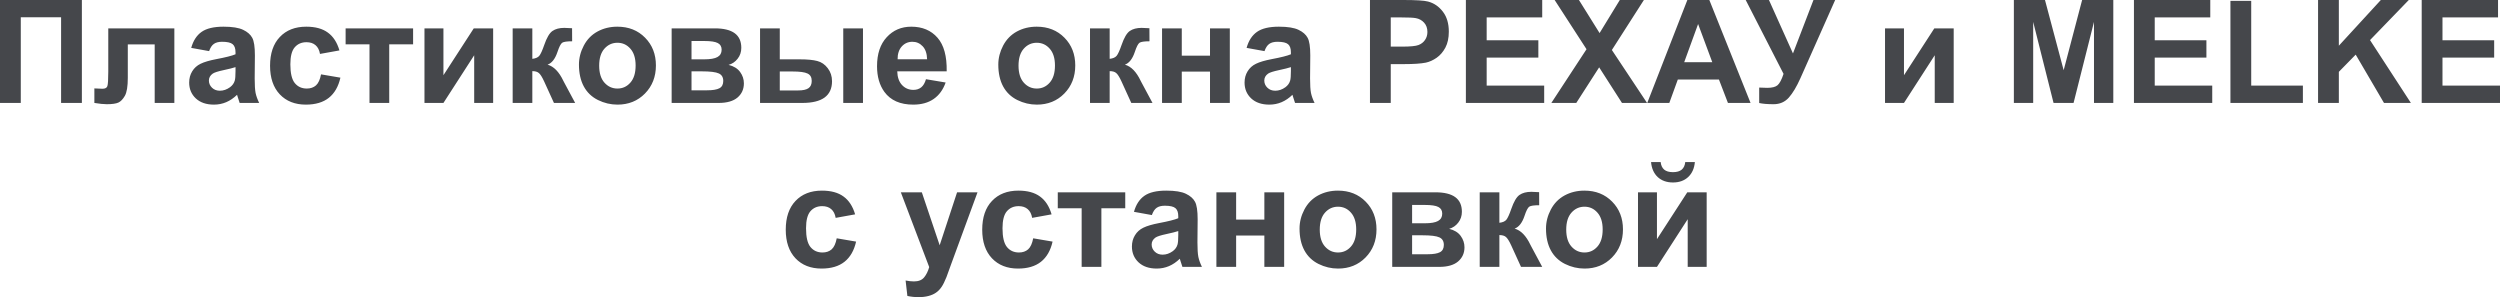 <?xml version="1.0" encoding="UTF-8"?> <svg xmlns="http://www.w3.org/2000/svg" viewBox="0 0 869.215 103.313" fill="none"><path d="M0 0H28.467V35.791H21.24V6.006H7.227V35.791H0V0ZM37.646 9.863H60.62V35.791H53.784V15.43H44.434V27.075C44.434 30.038 44.092 32.121 43.408 33.325C42.725 34.513 41.968 35.295 41.138 35.669C40.308 36.043 38.973 36.231 37.134 36.231C36.043 36.231 34.603 36.084 32.812 35.791V30.737C32.959 30.737 33.341 30.754 33.96 30.786C34.676 30.835 35.23 30.859 35.62 30.859C36.548 30.859 37.117 30.558 37.329 29.956C37.541 29.338 37.646 27.637 37.646 24.854V9.863ZM72.705 17.773L66.48 16.65C67.179 14.144 68.384 12.288 70.093 11.084C71.802 9.88 74.341 9.277 77.71 9.277C80.77 9.277 83.048 9.644 84.546 10.376C86.043 11.092 87.093 12.012 87.695 13.135C88.314 14.242 88.623 16.284 88.623 19.263L88.55 27.27C88.55 29.549 88.656 31.234 88.867 32.324C89.095 33.398 89.51 34.554 90.112 35.791H83.325C83.146 35.335 82.926 34.66 82.666 33.765C82.552 33.358 82.471 33.089 82.422 32.959C81.25 34.098 79.997 34.953 78.662 35.523C77.327 36.092 75.903 36.377 74.39 36.377C71.72 36.377 69.613 35.653 68.066 34.204C66.537 32.755 65.772 30.924 65.772 28.711C65.772 27.246 66.121 25.944 66.821 24.805C67.521 23.649 68.498 22.77 69.751 22.168C71.021 21.549 72.843 21.012 75.22 20.557C78.426 19.954 80.648 19.393 81.885 18.872V18.188C81.885 16.87 81.559 15.934 80.908 15.381C80.257 14.811 79.028 14.526 77.222 14.526C76.001 14.526 75.049 14.771 74.365 15.259C73.682 15.731 73.128 16.569 72.705 17.773ZM81.885 23.34C81.006 23.633 79.614 23.983 77.71 24.39C75.806 24.797 74.56 25.195 73.975 25.586C73.08 26.221 72.632 27.026 72.632 28.003C72.632 28.963 72.99 29.793 73.706 30.493C74.422 31.193 75.334 31.543 76.44 31.543C77.677 31.543 78.857 31.136 79.981 30.322C80.81 29.704 81.356 28.947 81.616 28.052C81.795 27.466 81.885 26.351 81.885 24.707V23.34ZM118.017 17.529L111.255 18.75C111.027 17.399 110.506 16.382 109.692 15.698C108.895 15.015 107.853 14.673 106.567 14.673C104.859 14.673 103.491 15.267 102.466 16.455C101.457 17.627 100.952 19.596 100.952 22.363C100.952 25.439 101.465 27.612 102.49 28.882C103.532 30.151 104.924 30.786 106.665 30.786C107.967 30.786 109.033 30.42 109.863 29.688C110.693 28.939 111.279 27.661 111.621 25.854L118.359 27.002C117.659 30.094 116.317 32.43 114.331 34.009C112.345 35.588 109.684 36.377 106.348 36.377C102.555 36.377 99.528 35.181 97.266 32.788C95.019 30.396 93.896 27.083 93.896 22.852C93.896 18.571 95.028 15.243 97.29 12.866C99.552 10.474 102.612 9.277 106.47 9.277C109.627 9.277 112.134 9.961 113.989 11.328C115.861 12.679 117.204 14.746 118.017 17.529ZM120.166 9.863H143.628V15.405H135.327V35.791H128.467V15.405H120.166V9.863ZM147.583 9.863H154.175V26.147L164.722 9.863H171.46V35.791H164.868V19.214L154.175 35.791H147.583V9.863ZM178.247 9.863H185.083V20.459C186.222 20.329 187.028 19.979 187.5 19.409C187.972 18.84 188.542 17.594 189.209 15.674C190.088 13.118 191.048 11.483 192.09 10.767C193.131 10.05 194.499 9.692 196.191 9.692C196.712 9.692 197.616 9.733 198.901 9.814L198.926 14.355C197.119 14.355 195.964 14.526 195.459 14.868C194.954 15.226 194.409 16.292 193.823 18.066C193.026 20.459 191.878 21.932 190.381 22.485C192.545 23.088 194.377 24.967 195.874 28.125C195.955 28.288 196.045 28.459 196.143 28.638L199.976 35.791H192.602L189.185 28.296C188.485 26.782 187.874 25.814 187.353 25.391C186.849 24.951 186.092 24.731 185.083 24.731V35.791H178.247V9.863ZM201.294 22.461C201.294 20.182 201.856 17.977 202.979 15.845C204.101 13.713 205.688 12.085 207.739 10.962C209.806 9.839 212.109 9.277 214.648 9.277C218.571 9.277 221.786 10.555 224.292 13.11C226.799 15.649 228.052 18.864 228.052 22.754C228.052 26.676 226.782 29.932 224.243 32.519C221.72 35.091 218.538 36.377 214.697 36.377C212.321 36.377 210.051 35.84 207.886 34.766C205.737 33.691 204.101 32.121 202.979 30.054C201.856 27.97 201.294 25.439 201.294 22.461ZM208.325 22.827C208.325 25.399 208.936 27.368 210.156 28.735C211.377 30.103 212.882 30.786 214.673 30.786C216.463 30.786 217.961 30.103 219.165 28.735C220.386 27.368 220.996 25.382 220.996 22.778C220.996 20.239 220.386 18.286 219.165 16.919C217.961 15.552 216.463 14.868 214.673 14.868C212.882 14.868 211.377 15.552 210.156 16.919C208.936 18.286 208.325 20.256 208.325 22.827ZM233.521 9.863H248.535C251.612 9.863 253.915 10.425 255.445 11.548C256.975 12.671 257.74 14.364 257.74 16.626C257.74 18.075 257.317 19.336 256.47 20.41C255.64 21.484 254.59 22.201 253.32 22.559C255.11 22.998 256.445 23.82 257.325 25.024C258.202 26.229 258.642 27.547 258.642 28.98C258.642 30.998 257.902 32.642 256.422 33.911C254.94 35.164 252.75 35.791 249.853 35.791H233.521V9.863ZM240.43 20.63H244.849C246.981 20.63 248.519 20.361 249.463 19.824C250.422 19.287 250.902 18.441 250.902 17.285C250.902 16.195 250.455 15.422 249.561 14.966C248.682 14.494 247.111 14.258 244.849 14.258H240.43V20.63ZM240.43 31.396H245.85C247.803 31.396 249.227 31.16 250.122 30.689C251.017 30.217 251.465 29.37 251.465 28.149C251.465 26.88 250.952 26.009 249.927 25.537C248.901 25.049 246.908 24.805 243.945 24.805H240.43V31.396ZM264.257 9.863H271.119V20.63H278.004C280.704 20.63 282.764 20.825 284.179 21.216C285.611 21.59 286.816 22.42 287.793 23.706C288.786 24.992 289.283 26.505 289.283 28.247C289.283 30.754 288.421 32.642 286.693 33.911C284.968 35.164 282.381 35.791 278.931 35.791H264.257V9.863ZM271.119 31.445H277.491C279.151 31.445 280.354 31.185 281.104 30.664C281.851 30.143 282.226 29.297 282.226 28.125C282.226 26.872 281.739 26.017 280.761 25.561C279.801 25.089 278.069 24.854 275.561 24.854H271.119V31.445ZM293.188 9.863H300.048V35.791H293.188V9.863ZM321.949 27.539L328.784 28.687C327.904 31.193 326.514 33.105 324.609 34.424C322.722 35.726 320.352 36.377 317.505 36.377C312.997 36.377 309.66 34.904 307.495 31.958C305.785 29.598 304.933 26.619 304.933 23.022C304.933 18.726 306.055 15.365 308.3 12.939C310.547 10.498 313.387 9.277 316.822 9.277C320.68 9.277 323.722 10.555 325.952 13.11C328.182 15.649 329.249 19.548 329.149 24.805H311.962C312.012 26.839 312.565 28.426 313.622 29.566C314.68 30.689 316 31.25 317.577 31.25C318.652 31.25 319.555 30.957 320.287 30.371C321.02 29.785 321.574 28.841 321.949 27.539ZM322.339 20.605C322.289 18.62 321.777 17.114 320.802 16.089C319.825 15.047 318.637 14.526 317.237 14.526C315.74 14.526 314.502 15.072 313.525 16.162C312.55 17.253 312.07 18.734 312.085 20.605H322.339ZM347.096 22.461C347.096 20.182 347.656 17.977 348.778 15.845C349.903 13.713 351.488 12.085 353.541 10.962C355.608 9.839 357.911 9.277 360.45 9.277C364.373 9.277 367.585 10.555 370.093 13.11C372.6 15.649 373.852 18.864 373.852 22.754C373.852 26.676 372.582 29.932 370.045 32.519C367.52 35.091 364.34 36.377 360.498 36.377C358.121 36.377 355.851 35.84 353.686 34.766C351.538 33.691 349.903 32.121 348.778 30.054C347.656 27.97 347.096 25.439 347.096 22.461ZM354.126 22.827C354.126 25.399 354.736 27.368 355.958 28.735C357.178 30.103 358.683 30.786 360.473 30.786C362.263 30.786 363.76 30.103 364.965 28.735C366.188 27.368 366.798 25.382 366.798 22.778C366.798 20.239 366.188 18.286 364.965 16.919C363.76 15.552 362.263 14.868 360.473 14.868C358.683 14.868 357.178 15.552 355.958 16.919C354.736 18.286 354.126 20.256 354.126 22.827ZM378.98 9.863H385.814V20.459C386.954 20.329 387.759 19.979 388.232 19.409C388.704 18.84 389.274 17.594 389.942 15.674C390.819 13.118 391.782 11.483 392.822 10.767C393.864 10.05 395.232 9.692 396.924 9.692C397.444 9.692 398.349 9.733 399.634 9.814L399.659 14.355C397.851 14.355 396.696 14.526 396.191 14.868C395.686 15.226 395.142 16.292 394.557 18.066C393.759 20.459 392.612 21.932 391.114 22.485C393.279 23.088 395.109 24.967 396.606 28.125C396.689 28.288 396.776 28.459 396.874 28.638L400.709 35.791H393.334L389.917 28.296C389.217 26.782 388.607 25.814 388.087 25.391C387.582 24.951 386.824 24.731 385.814 24.731V35.791H378.98V9.863ZM404.029 9.863H410.888V19.36H420.703V9.863H427.588V35.791H420.703V24.902H410.888V35.791H404.029V9.863ZM439.647 17.773L433.422 16.65C434.122 14.144 435.327 12.288 437.037 11.084C438.745 9.88 441.285 9.277 444.655 9.277C447.714 9.277 449.992 9.644 451.489 10.376C452.987 11.092 454.037 12.012 454.639 13.135C455.257 14.242 455.567 16.284 455.567 19.263L455.494 27.27C455.494 29.549 455.599 31.234 455.812 32.324C456.039 33.398 456.454 34.554 457.057 35.791H450.269C450.089 35.335 449.869 34.66 449.609 33.765C449.494 33.358 449.414 33.089 449.364 32.959C448.194 34.098 446.939 34.953 445.604 35.523C444.272 36.092 442.847 36.377 441.332 36.377C438.665 36.377 436.555 35.653 435.01 34.204C433.48 32.755 432.715 30.924 432.715 28.711C432.715 27.246 433.065 25.944 433.765 24.805C434.465 23.649 435.44 22.77 436.695 22.168C437.965 21.549 439.787 21.012 442.162 20.557C445.369 19.954 447.592 19.393 448.829 18.872V18.188C448.829 16.87 448.502 15.934 447.852 15.381C447.199 14.811 445.972 14.526 444.165 14.526C442.945 14.526 441.992 14.771 441.31 15.259C440.625 15.731 440.072 16.569 439.647 17.773ZM448.829 23.34C447.949 23.633 446.557 23.983 444.655 24.39C442.75 24.797 441.505 25.195 440.917 25.586C440.022 26.221 439.575 27.026 439.575 28.003C439.575 28.963 439.932 29.793 440.65 30.493C441.365 31.193 442.277 31.543 443.385 31.543C444.622 31.543 445.802 31.136 446.924 30.322C447.754 29.704 448.299 28.947 448.559 28.052C448.739 27.466 448.829 26.351 448.829 24.707V23.34ZM476.318 35.791V0H487.915C492.31 0 495.175 0.179 496.51 0.537C498.56 1.074 500.277 2.246 501.66 4.053C503.045 5.843 503.735 8.162 503.735 11.011C503.735 13.208 503.337 15.055 502.54 16.553C501.742 18.05 500.725 19.23 499.487 20.093C498.267 20.939 497.022 21.501 495.752 21.777C494.028 22.119 491.528 22.29 488.258 22.29H483.545V35.791H476.318ZM483.545 6.055V16.211H487.5C490.348 16.211 492.253 16.024 493.213 15.649C494.173 15.275 494.922 14.689 495.46 13.892C496.012 13.094 496.29 12.166 496.29 11.108C496.29 9.806 495.907 8.732 495.142 7.886C494.378 7.039 493.408 6.51 492.235 6.299C491.373 6.136 489.64 6.055 487.035 6.055H483.545ZM509.667 35.791V0H536.206V6.055H516.894V13.989H534.863V20.02H516.894V29.761H536.891V35.791H509.667ZM539.381 35.791L551.61 17.114L540.528 0H548.975L556.153 11.499L563.185 0H571.557L560.425 17.383L572.657 35.791H563.94L556.005 23.413L548.048 35.791H539.381ZM608.643 35.791H600.781L597.656 27.661H583.349L580.397 35.791H572.729L586.669 0H594.311L608.643 35.791ZM595.336 21.631L590.406 8.35L585.571 21.631H595.336ZM606.958 0H615.04L623.39 18.579L630.517 0H638.062L625.977 27.197C624.657 30.143 623.315 32.389 621.947 33.936C620.58 35.466 618.815 36.231 616.65 36.231C614.518 36.231 612.85 36.092 611.645 35.816V30.444C612.67 30.51 613.598 30.542 614.428 30.542C616.105 30.542 617.303 30.241 618.018 29.639C618.75 29.02 619.45 27.702 620.117 25.684L606.958 0ZM655.396 9.863H661.988V26.147L672.535 9.863H679.273V35.791H672.68V19.214L661.988 35.791H655.396V9.863ZM700.194 35.791V0H711.011L717.506 24.414L723.926 0H734.765V35.791H728.051V7.617L720.948 35.791H713.989L706.909 7.617V35.791H700.194ZM741.942 35.791V0H768.481V6.055H749.17V13.989H767.139V20.02H749.17V29.761H769.164V35.791H741.942ZM775.489 35.791V0.293H782.716V29.761H800.683V35.791H775.489ZM805.957 35.791V0H813.185V15.894L827.784 0H837.501L824.024 13.94L838.234 35.791H828.881L819.042 18.994L813.185 24.976V35.791H805.957ZM841.991 35.791V0H868.53V6.055H849.218V13.989H867.187V20.02H849.218V29.761H869.215V35.791H841.991ZM297.315 74.529L290.551 75.75C290.323 74.399 289.803 73.382 288.988 72.698C288.191 72.015 287.151 71.673 285.863 71.673C284.156 71.673 282.789 72.267 281.764 73.455C280.754 74.627 280.249 76.596 280.249 79.363C280.249 82.439 280.761 84.612 281.786 85.882C282.829 87.151 284.221 87.786 285.961 87.786C287.263 87.786 288.331 87.42 289.161 86.687C289.991 85.939 290.576 84.661 290.918 82.854L297.655 84.002C296.955 87.094 295.613 89.43 293.628 91.009C291.643 92.588 288.981 93.377 285.643 93.377C281.851 93.377 278.824 92.181 276.561 89.788C274.316 87.395 273.194 84.083 273.194 79.852C273.194 75.571 274.324 72.243 276.586 69.866C278.849 67.474 281.909 66.277 285.766 66.277C288.923 66.277 291.431 66.961 293.286 68.328C295.158 69.679 296.501 71.746 297.315 74.529ZM313.207 66.863H320.507L326.709 85.272L332.764 66.863H339.869L330.714 91.815L329.077 96.331C328.474 97.845 327.897 99 327.344 99.798C326.807 100.595 326.179 101.238 325.464 101.727C324.764 102.231 323.894 102.622 322.852 102.898C321.827 103.175 320.662 103.314 319.36 103.314C318.042 103.314 316.747 103.175 315.48 102.898L314.867 97.527C315.942 97.739 316.91 97.845 317.775 97.845C319.37 97.845 320.55 97.373 321.315 96.429C322.079 95.501 322.664 94.313 323.072 92.864L313.207 66.863ZM365.625 74.529L358.863 75.75C358.635 74.399 358.113 73.382 357.301 72.698C356.503 72.015 355.461 71.673 354.176 71.673C352.466 71.673 351.098 72.267 350.073 73.455C349.063 74.627 348.558 76.596 348.558 79.363C348.558 82.439 349.073 84.612 350.098 85.882C351.138 87.151 352.531 87.786 354.273 87.786C355.576 87.786 356.641 87.42 357.471 86.687C358.301 85.939 358.885 84.661 359.228 82.854L365.968 84.002C365.268 87.094 363.925 89.43 361.938 91.009C359.953 92.588 357.291 93.377 353.956 93.377C350.163 93.377 347.136 92.181 344.874 89.788C342.626 87.395 341.504 84.083 341.504 79.852C341.504 75.571 342.636 72.243 344.899 69.866C347.161 67.474 350.221 66.277 354.078 66.277C357.236 66.277 359.74 66.961 361.598 68.328C363.468 69.679 364.81 71.746 365.625 74.529ZM367.773 66.863H391.234V72.405H382.935V92.791H376.075V72.405H367.773V66.863ZM400.489 74.773L394.262 73.65C394.962 71.144 396.166 69.288 397.876 68.084C399.584 66.88 402.124 66.277 405.494 66.277C408.553 66.277 410.831 66.644 412.328 67.376C413.826 68.092 414.876 69.012 415.478 70.135C416.098 71.242 416.406 73.284 416.406 76.263L416.333 84.271C416.333 86.549 416.438 88.234 416.651 89.324C416.878 90.398 417.293 91.554 417.896 92.791H411.108C410.928 92.335 410.708 91.66 410.448 90.765C410.336 90.358 410.253 90.089 410.206 89.959C409.033 91.098 407.781 91.953 406.446 92.523C405.111 93.092 403.686 93.377 402.174 93.377C399.504 93.377 397.396 92.653 395.849 91.204C394.319 89.756 393.554 87.924 393.554 85.711C393.554 84.246 393.904 82.944 394.604 81.805C395.304 80.649 396.281 79.77 397.534 79.168C398.804 78.55 400.626 78.012 403.004 77.557C406.209 76.954 408.431 76.393 409.668 75.872V75.188C409.668 73.87 409.343 72.934 408.691 72.381C408.041 71.811 406.811 71.526 405.006 71.526C403.784 71.526 402.831 71.771 402.149 72.259C401.464 72.731 400.911 73.569 400.489 74.773ZM409.668 80.34C408.788 80.633 407.399 80.983 405.494 81.39C403.589 81.796 402.344 82.195 401.759 82.586C400.864 83.221 400.414 84.026 400.414 85.003C400.414 85.963 400.774 86.793 401.489 87.493C402.206 88.193 403.116 88.543 404.224 88.543C405.461 88.543 406.641 88.136 407.764 87.322C408.593 86.704 409.138 85.947 409.398 85.052C409.578 84.466 409.668 83.351 409.668 81.707V80.34ZM422.925 66.863H429.785V76.36H439.6V66.863H446.484V92.791H439.6V81.902H429.785V92.791H422.925V66.863ZM451.832 79.461C451.832 77.182 452.392 74.977 453.517 72.845C454.639 70.713 456.227 69.085 458.276 67.962C460.344 66.839 462.646 66.277 465.186 66.277C469.109 66.277 472.323 67.555 474.828 70.11C477.336 72.649 478.588 75.864 478.588 79.754C478.588 83.676 477.318 86.932 474.781 89.52C472.258 92.091 469.076 93.377 465.234 93.377C462.859 93.377 460.586 92.84 458.424 91.766C456.274 90.691 454.639 89.121 453.517 87.054C452.392 84.97 451.832 82.439 451.832 79.461ZM458.861 79.827C458.861 82.399 459.471 84.368 460.694 85.735C461.914 87.102 463.419 87.786 465.211 87.786C467.001 87.786 468.499 87.102 469.701 85.735C470.923 84.368 471.533 82.382 471.533 79.778C471.533 77.239 470.923 75.286 469.701 73.919C468.499 72.552 467.001 71.868 465.211 71.868C463.419 71.868 461.914 72.552 460.694 73.919C459.471 75.286 458.861 77.256 458.861 79.827ZM484.058 66.863H499.072C502.147 66.863 504.452 67.425 505.982 68.548C507.512 69.671 508.277 71.364 508.277 73.626C508.277 75.074 507.852 76.336 507.007 77.41C506.177 78.484 505.127 79.201 503.857 79.559C505.647 79.998 506.982 80.82 507.862 82.024C508.739 83.229 509.179 84.547 509.179 85.98C509.179 87.998 508.439 89.642 506.957 90.911C505.477 92.164 503.287 92.791 500.39 92.791H484.058V66.863ZM490.968 77.63H495.385C497.517 77.63 499.055 77.361 500 76.824C500.96 76.287 501.44 75.441 501.44 74.285C501.44 73.195 500.992 72.422 500.097 71.966C499.22 71.494 497.647 71.258 495.385 71.258H490.968V77.63ZM490.968 88.396H496.387C498.34 88.396 499.765 88.16 500.66 87.688C501.555 87.216 502.002 86.37 502.002 85.149C502.002 83.88 501.49 83.009 500.465 82.537C499.437 82.049 497.445 81.805 494.483 81.805H490.968V88.396ZM514.477 66.863H521.314V77.459C522.454 77.329 523.259 76.979 523.731 76.409C524.201 75.839 524.771 74.594 525.439 72.674C526.319 70.118 527.279 68.483 528.321 67.767C529.361 67.051 530.729 66.692 532.421 66.692C532.943 66.692 533.846 66.733 535.131 66.815L535.156 71.355C533.348 71.355 532.193 71.526 531.688 71.868C531.186 72.226 530.639 73.292 530.054 75.066C529.256 77.459 528.109 78.932 526.611 79.485C528.776 80.088 530.606 81.967 532.103 85.125C532.186 85.288 532.276 85.459 532.373 85.638L536.206 92.791H528.834L525.416 85.296C524.716 83.782 524.104 82.814 523.584 82.391C523.079 81.951 522.321 81.731 521.314 81.731V92.791H514.477V66.863ZM537.523 79.461C537.523 77.182 538.086 74.977 539.208 72.845C540.333 70.713 541.918 69.085 543.97 67.962C546.038 66.839 548.34 66.277 550.878 66.277C554.803 66.277 558.015 67.555 560.522 70.11C563.03 72.649 564.282 75.864 564.282 79.754C564.282 83.676 563.012 86.932 560.475 89.52C557.95 92.091 554.77 93.377 550.928 93.377C548.55 93.377 546.28 92.84 544.115 91.766C541.968 90.691 540.333 89.121 539.208 87.054C538.086 84.97 537.523 82.439 537.523 79.461ZM544.555 79.827C544.555 82.399 545.165 84.368 546.388 85.735C547.608 87.102 549.113 87.786 550.903 87.786C552.693 87.786 554.19 87.102 555.395 85.735C556.615 84.368 557.227 82.382 557.227 79.778C557.227 77.239 556.615 75.286 555.395 73.919C554.19 72.552 552.693 71.868 550.903 71.868C549.113 71.868 547.608 72.552 546.388 73.919C545.165 75.286 544.555 77.256 544.555 79.827ZM569.507 66.863H576.099V83.147L586.646 66.863H593.384V92.791H586.791V76.214L576.099 92.791H569.507V66.863ZM585.936 56.341H589.281C589.086 58.554 588.306 60.296 586.939 61.566C585.586 62.819 583.829 63.445 581.664 63.445C579.502 63.445 577.734 62.819 576.367 61.566C575.017 60.296 574.244 58.554 574.047 56.341H577.392C577.507 57.496 577.914 58.375 578.614 58.978C579.314 59.564 580.332 59.856 581.664 59.856C582.999 59.856 584.016 59.564 584.716 58.978C585.416 58.375 585.824 57.496 585.936 56.341Z" fill="#45474B"></path></svg> 